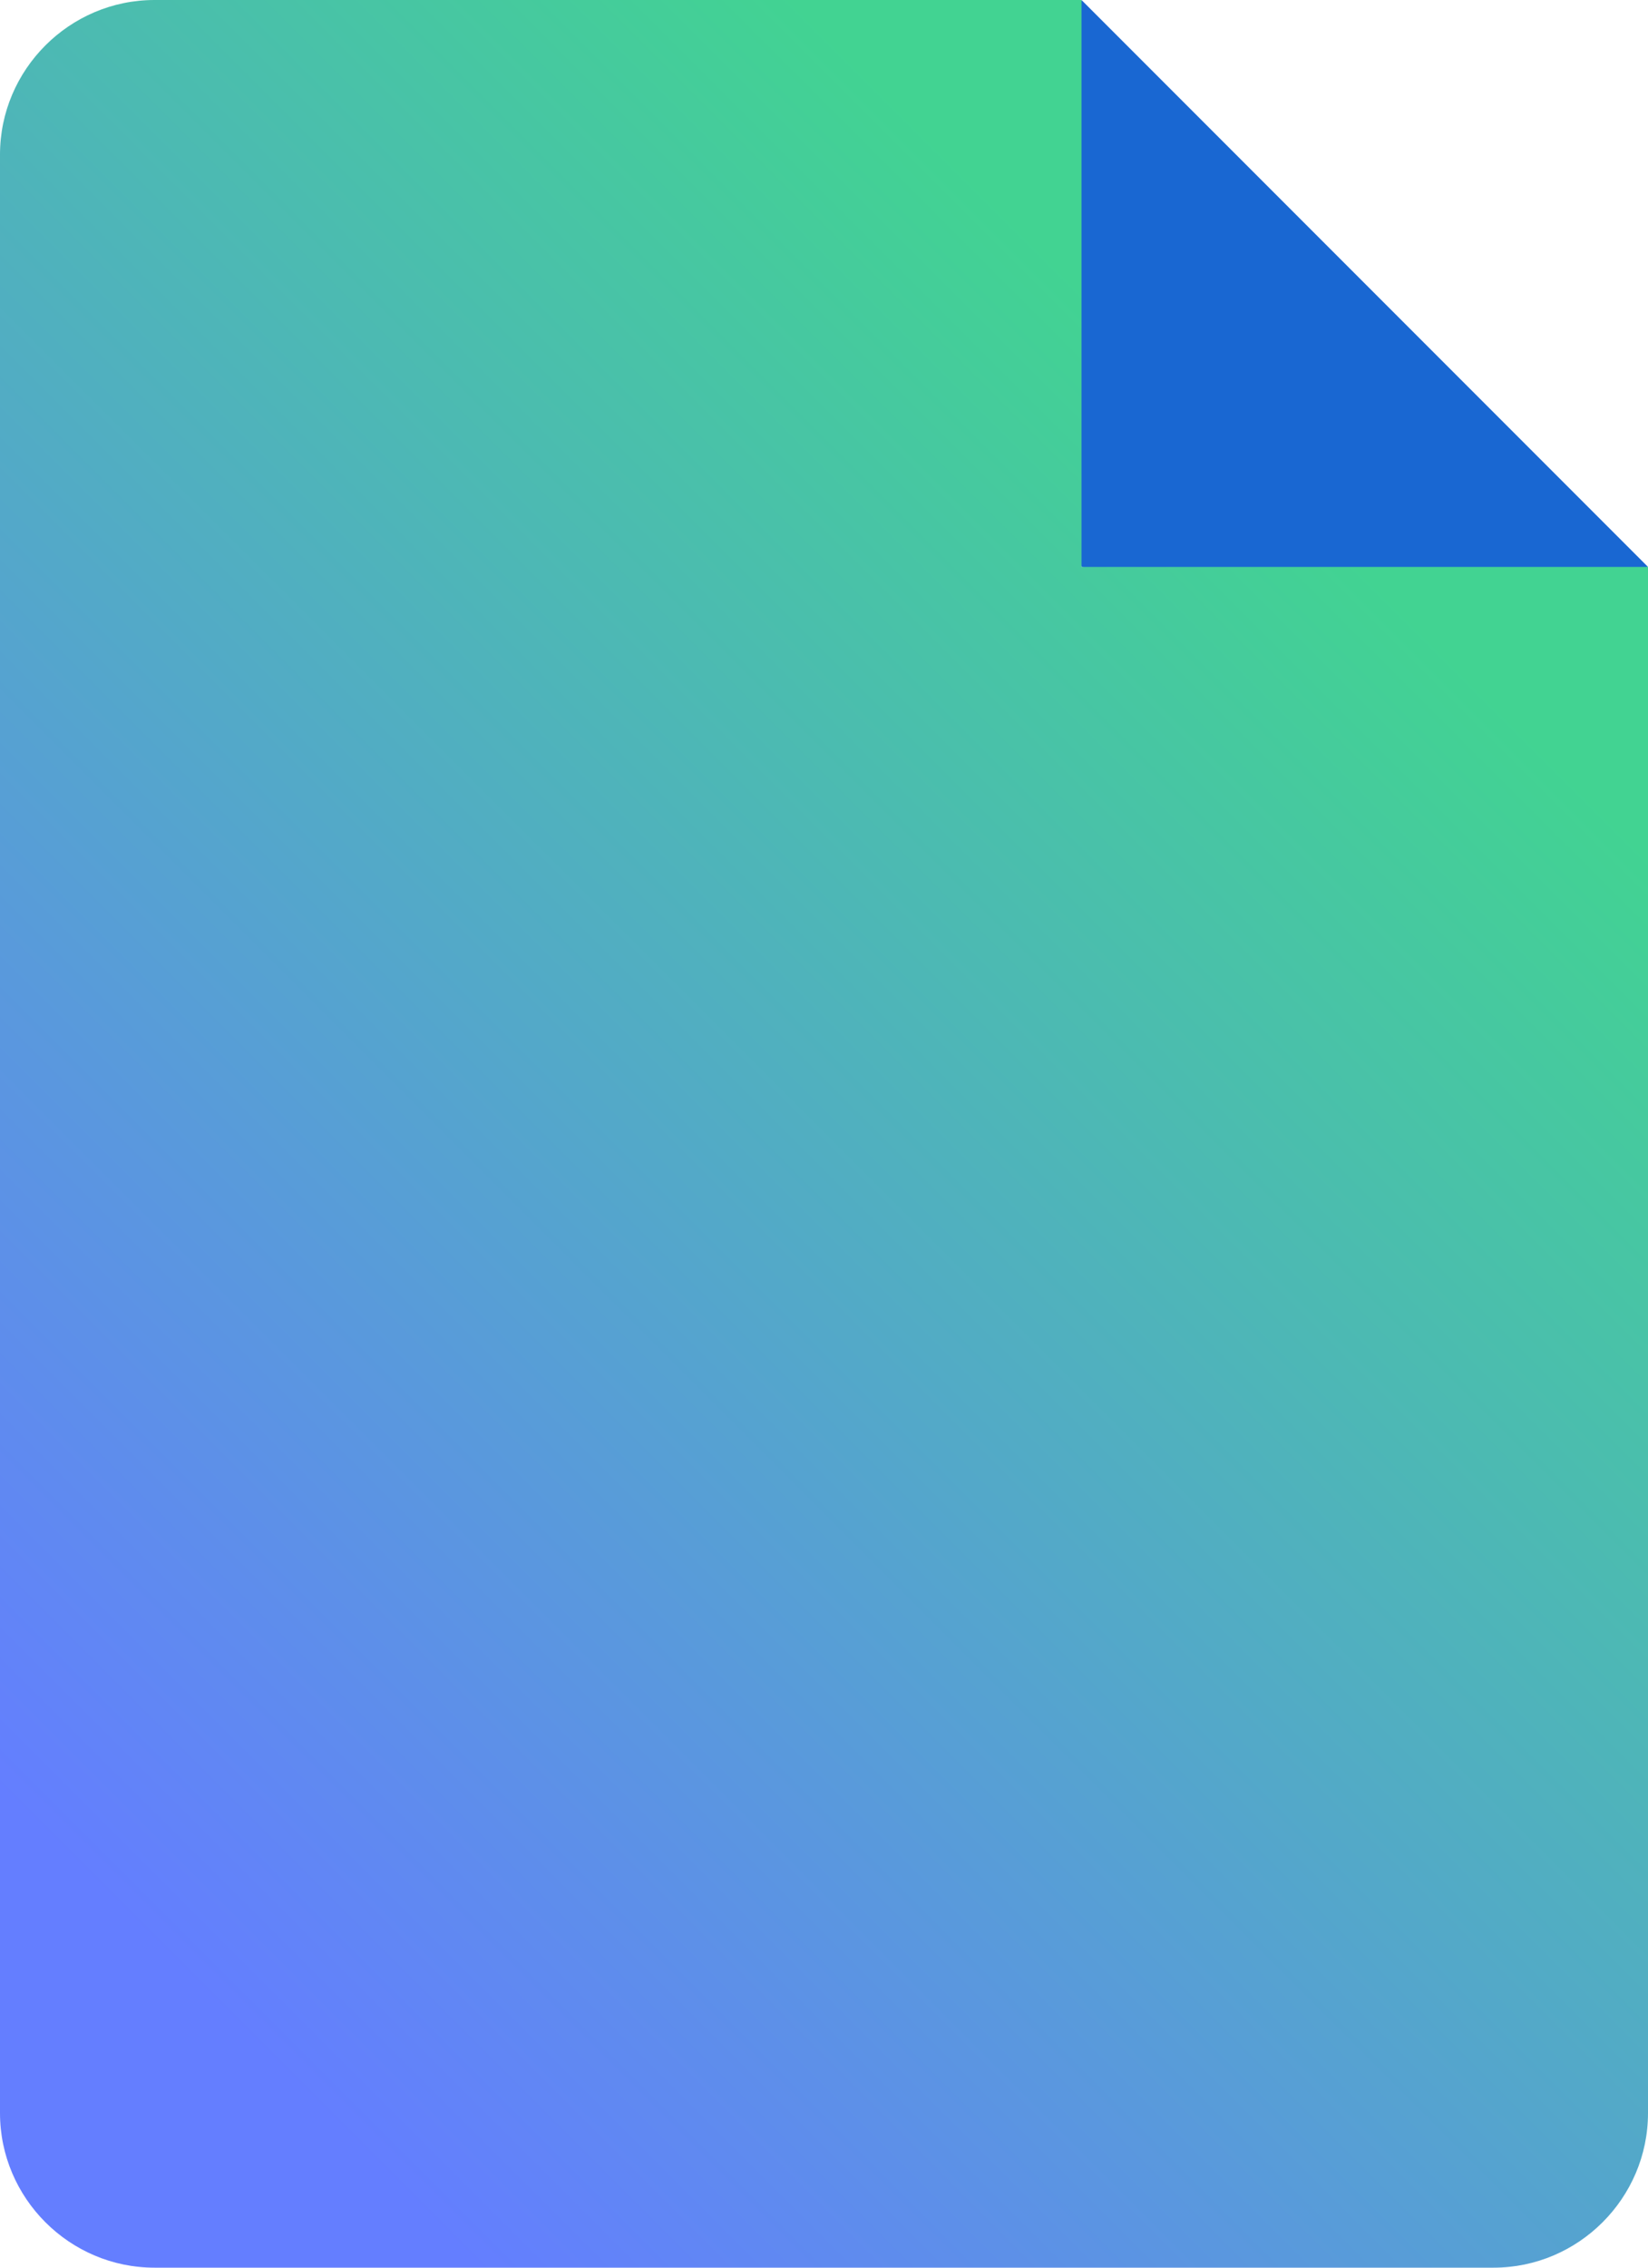 <?xml version="1.0" encoding="utf-8"?>
<!-- Generator: Adobe Illustrator 26.1.0, SVG Export Plug-In . SVG Version: 6.00 Build 0)  -->
<svg version="1.1" id="Capa_1" xmlns="http://www.w3.org/2000/svg" xmlns:xlink="http://www.w3.org/1999/xlink" x="0px" y="0px"
	 viewBox="0 0 64 88" style="enable-background:new 0 0 64 88;" xml:space="preserve">
<style type="text/css">
	.st0{fill:#1967D2;}
	.st1{fill:url(#SVGID_1_);}
</style>
<path class="st0" d="M42,22l12.1,2.3L64,22L42,0l-3,10.4L42,22z"/>
<linearGradient id="SVGID_1_" gradientUnits="userSpaceOnUse" x1="53.5" y1="65.39" x2="3.17" y2="15.06" gradientTransform="matrix(1 0 0 -1 0 87.89)">
	<stop  offset="0" style="stop-color:#42D392"/>
	<stop  offset="1" style="stop-color:#647EFF"/>
</linearGradient>
<path class="st1" d="M42,22V0H6C2.7,0,0,2.7,0,6v76c0,3.3,2.7,6,6,6h52c3.3,0,6-2.7,6-6V22H42z"/>
</svg>
